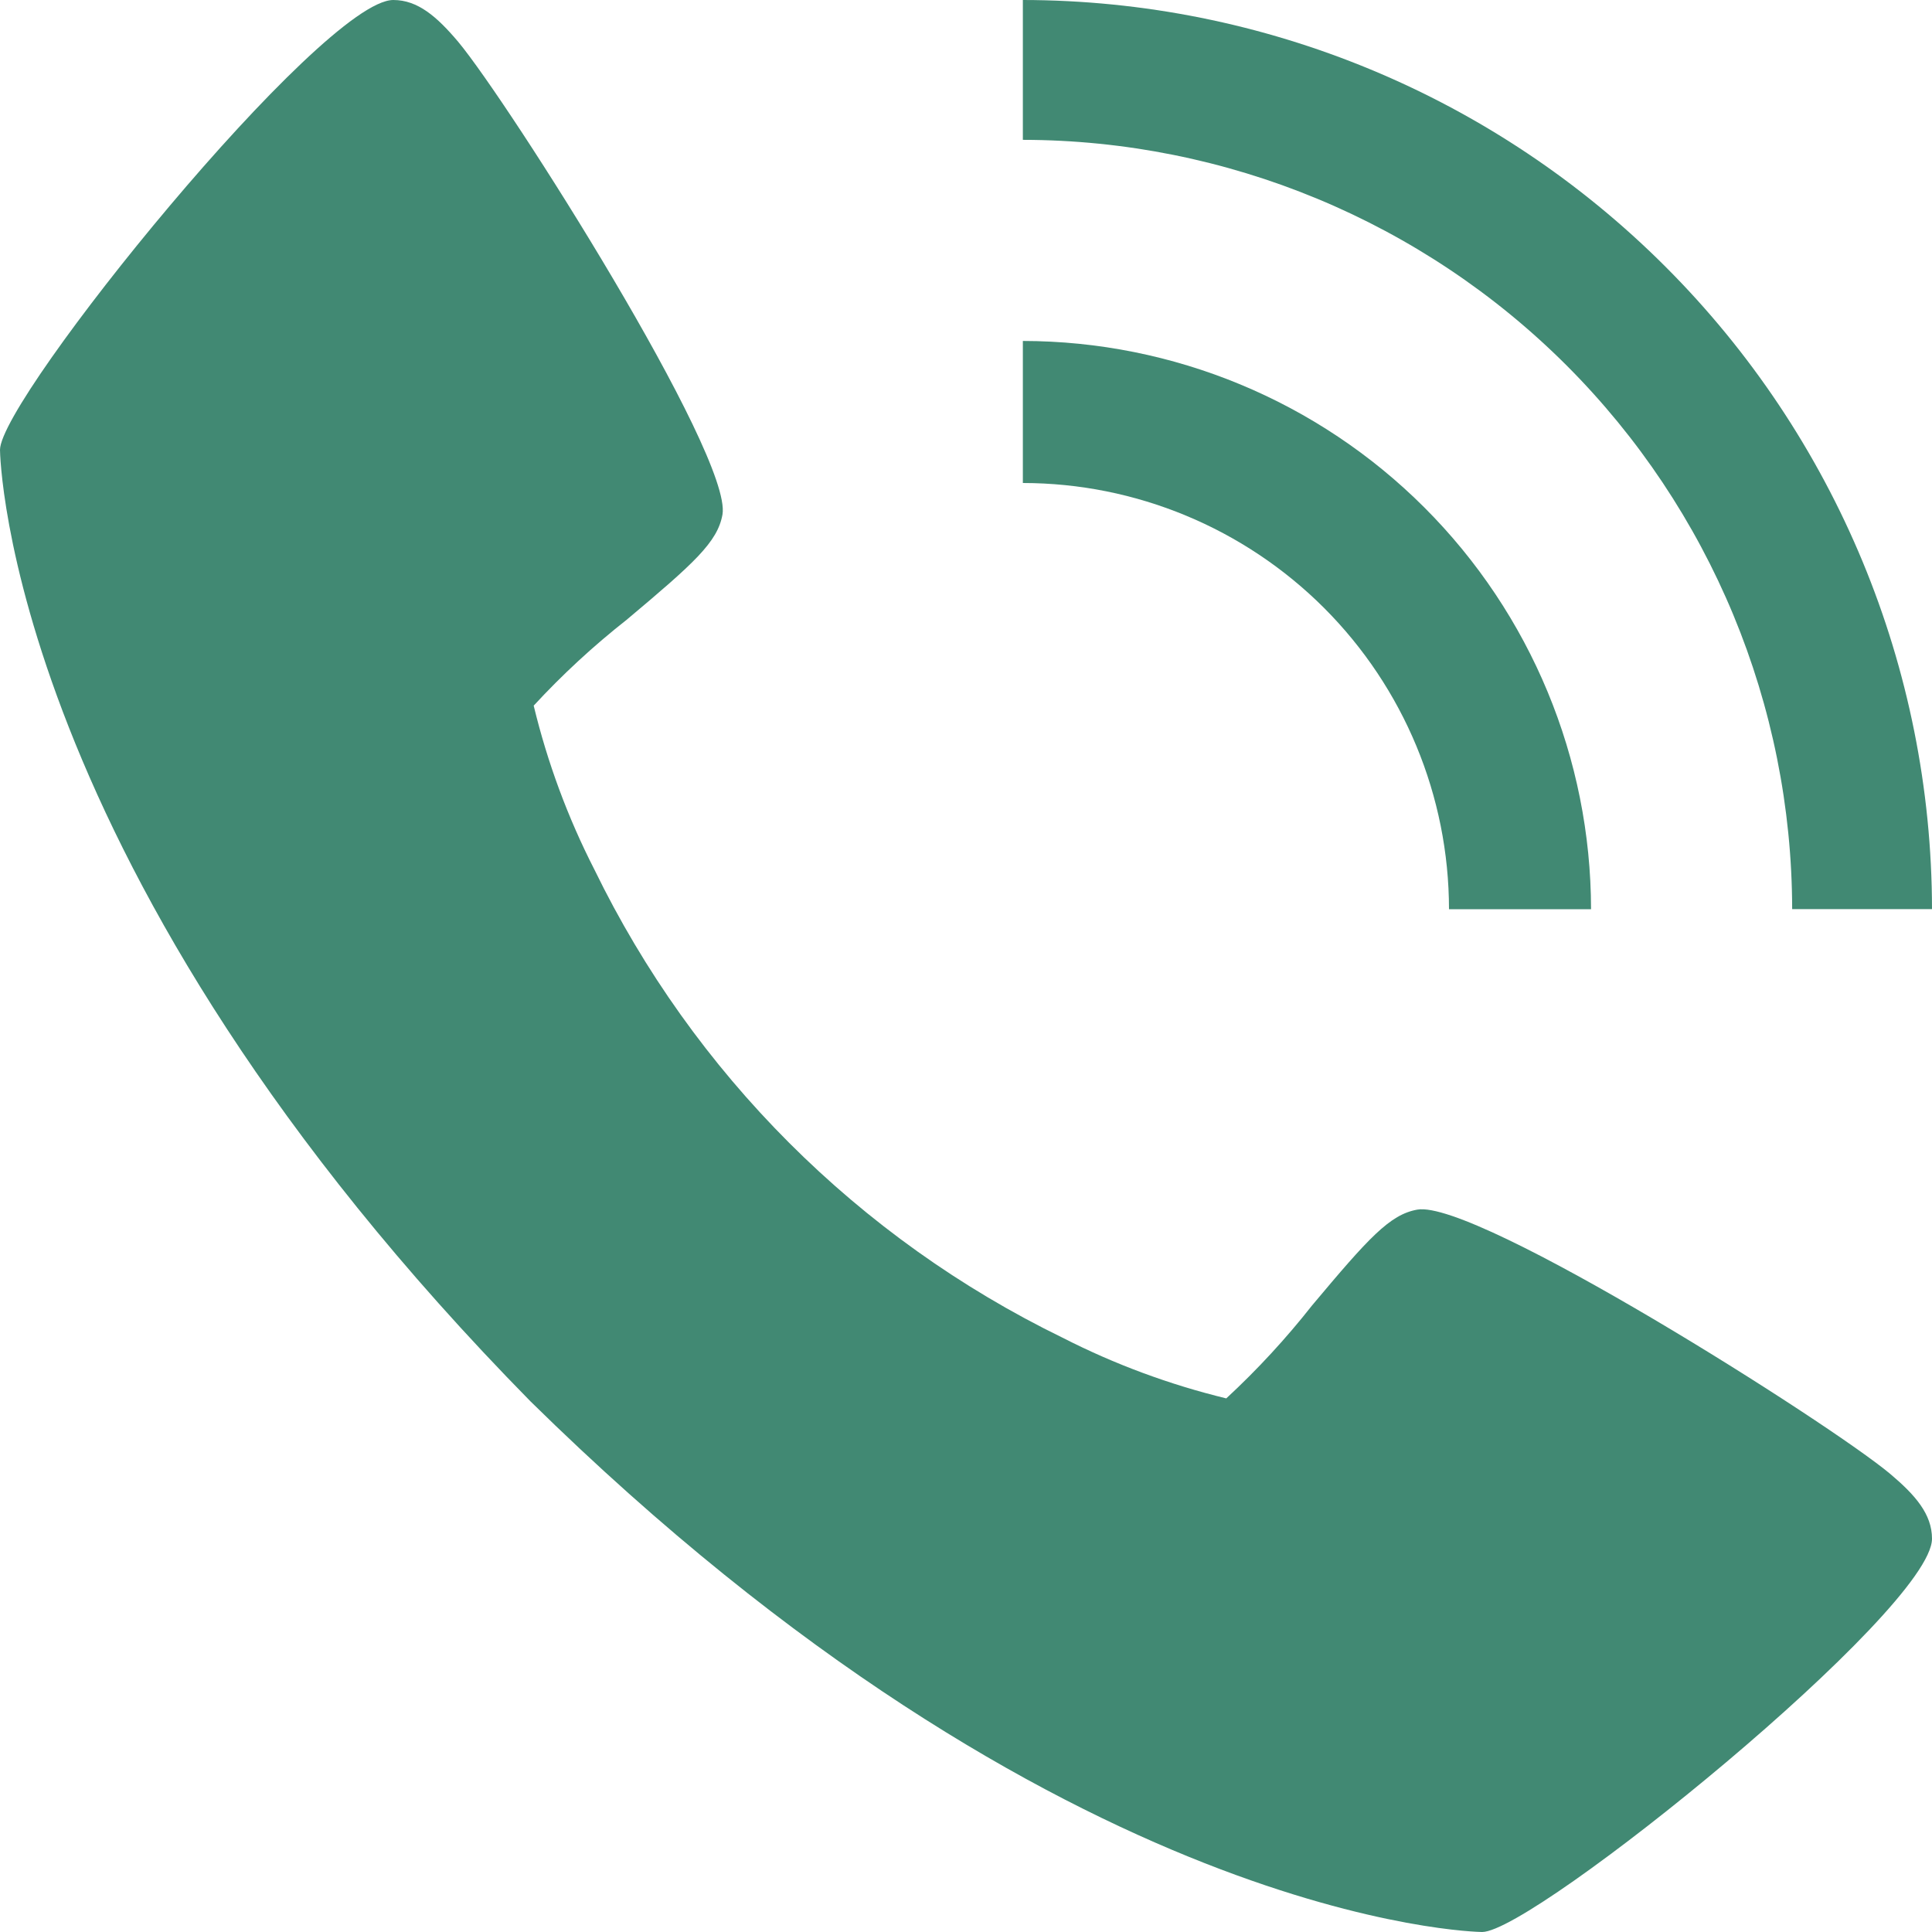 <?xml version="1.0" encoding="UTF-8"?>
<svg xmlns="http://www.w3.org/2000/svg" width="21" height="21" viewBox="0 0 21 21" fill="none">
  <path d="M20.545 16.02C19.889 15.47 16.045 13.036 15.406 13.148C15.106 13.201 14.876 13.457 14.262 14.189C13.978 14.55 13.666 14.888 13.329 15.2C12.712 15.05 12.114 14.829 11.549 14.54C9.331 13.46 7.539 11.668 6.46 9.45C6.171 8.885 5.95 8.287 5.801 7.67C6.112 7.333 6.45 7.021 6.811 6.737C7.543 6.122 7.799 5.894 7.853 5.593C7.964 4.952 5.527 1.109 4.98 0.454C4.75 0.182 4.542 0 4.275 0C3.501 0 0 4.329 0 4.89C0 4.936 0.075 9.443 5.767 15.233C11.557 20.925 16.064 21 16.11 21C16.671 21 21 17.499 21 16.725C21 16.458 20.818 16.25 20.545 16.02Z" fill="#418973"></path>
  <path d="M15.75 9.883H17.294C17.292 8.245 16.641 6.675 15.483 5.517C14.325 4.359 12.755 3.708 11.118 3.706V5.25C12.346 5.251 13.523 5.74 14.392 6.608C15.26 7.477 15.749 8.654 15.75 9.883Z" fill="#418973"></path>
  <path d="M19.48 9.882H21C20.997 7.262 19.955 4.75 18.102 2.898C16.25 1.045 13.738 0.003 11.118 0V1.52C13.335 1.523 15.46 2.405 17.028 3.972C18.595 5.54 19.477 7.665 19.48 9.882Z" fill="#418973"></path>
</svg>
